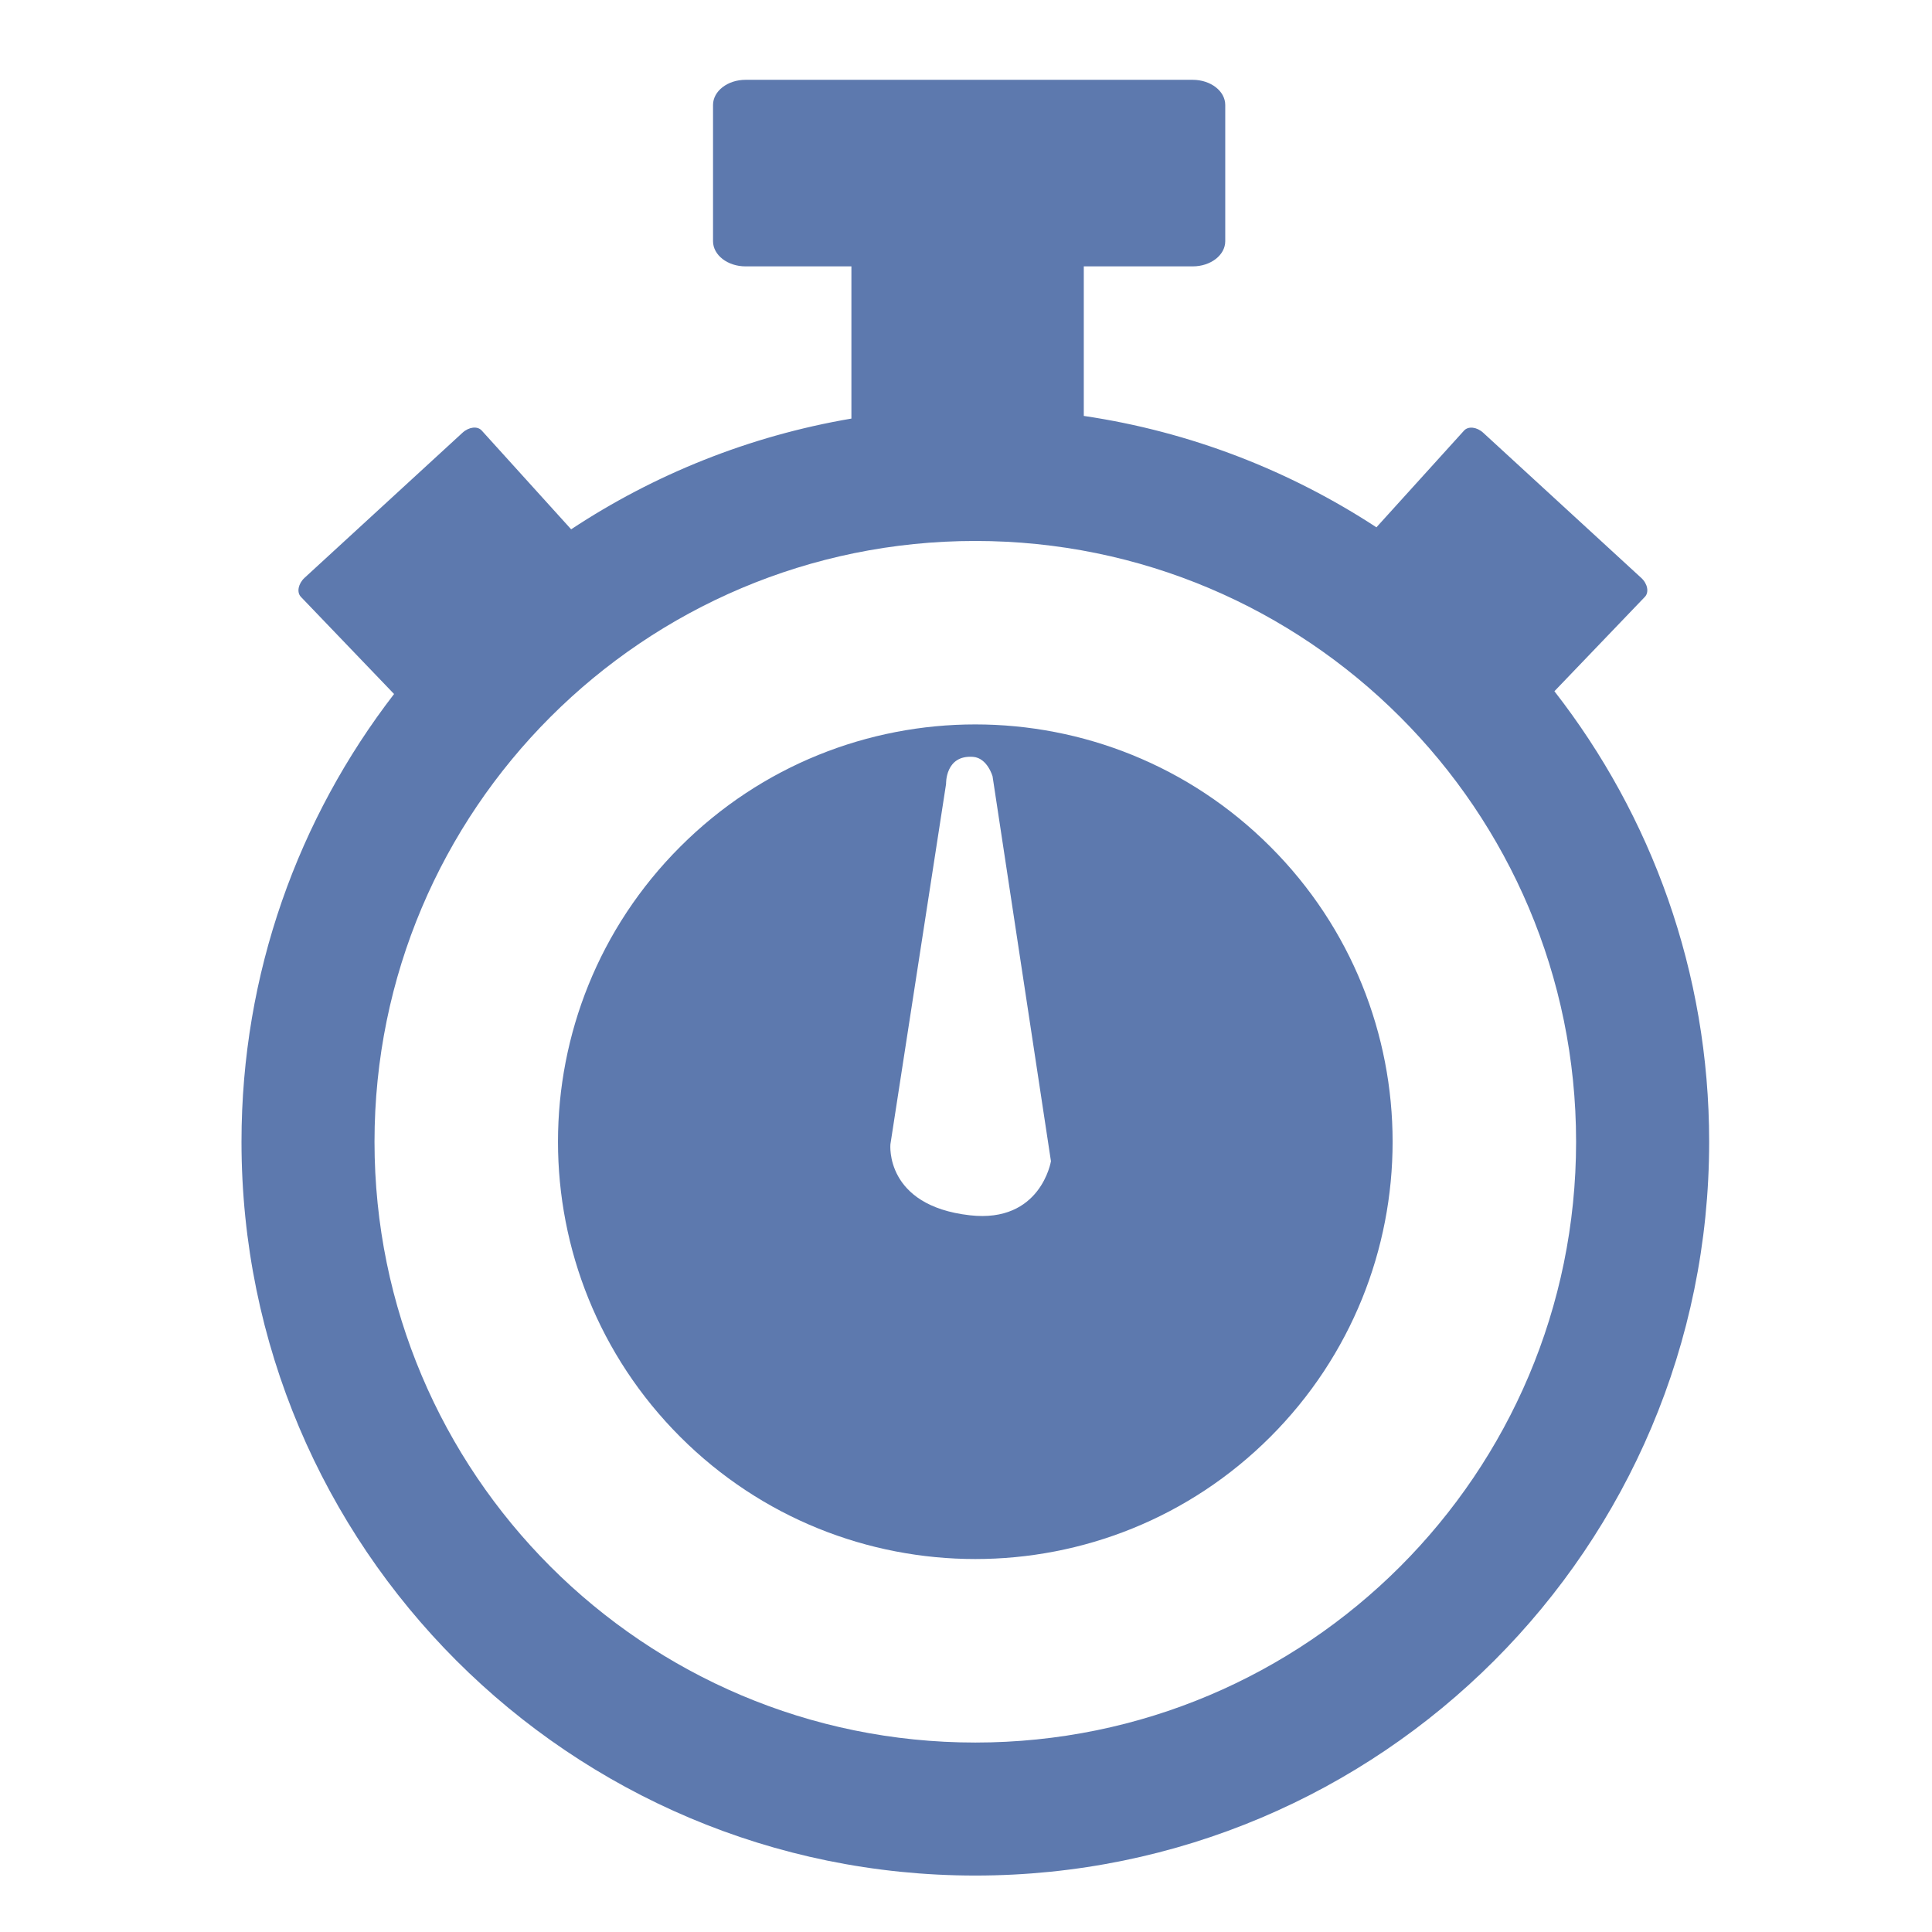 <svg width="32" height="32" viewBox="0 0 32 32" fill="none" xmlns="http://www.w3.org/2000/svg">
<path d="M11.267 14.024C8.567 16.723 8.567 21.099 11.267 23.799C13.966 26.497 18.343 26.497 21.041 23.799C23.741 21.099 23.741 16.723 21.041 14.024C18.342 11.324 13.967 11.323 11.267 14.024ZM16.44 12.859L17.407 19.233C17.407 19.233 17.24 20.263 16.064 20.129C14.649 19.969 14.748 18.953 14.748 18.953L15.67 12.984C15.67 12.984 15.653 12.501 16.118 12.536C16.355 12.555 16.44 12.859 16.44 12.859Z" fill="#5d79ae"/>
<path d="M25.746 11.449L27.246 9.884C27.316 9.808 27.289 9.667 27.183 9.571L24.567 7.168C24.462 7.071 24.32 7.055 24.25 7.131L22.798 8.734C21.364 7.796 19.721 7.151 17.951 6.889V4.412H19.755C20.053 4.412 20.294 4.225 20.294 3.995V1.739C20.294 1.509 20.053 1.322 19.755 1.322H12.349C12.051 1.322 11.81 1.509 11.81 1.739V3.995C11.81 4.225 12.051 4.412 12.349 4.412H14.102V6.933C12.411 7.221 10.837 7.857 9.46 8.767L7.978 7.13C7.908 7.054 7.767 7.07 7.661 7.167L5.045 9.57C4.94 9.667 4.912 9.808 4.982 9.884L6.527 11.495C4.944 13.548 4 16.118 4 18.911C4 25.624 9.441 31.065 16.154 31.065C22.867 31.065 28.309 25.624 28.309 18.911C28.309 16.098 27.351 13.509 25.746 11.449ZM16.154 28.862C10.658 28.862 6.203 24.407 6.203 18.911C6.203 13.415 10.658 8.96 16.154 8.96C21.65 8.96 26.105 13.415 26.105 18.911C26.105 24.407 21.65 28.862 16.154 28.862Z" fill="#5d79ae"/>
</svg>
